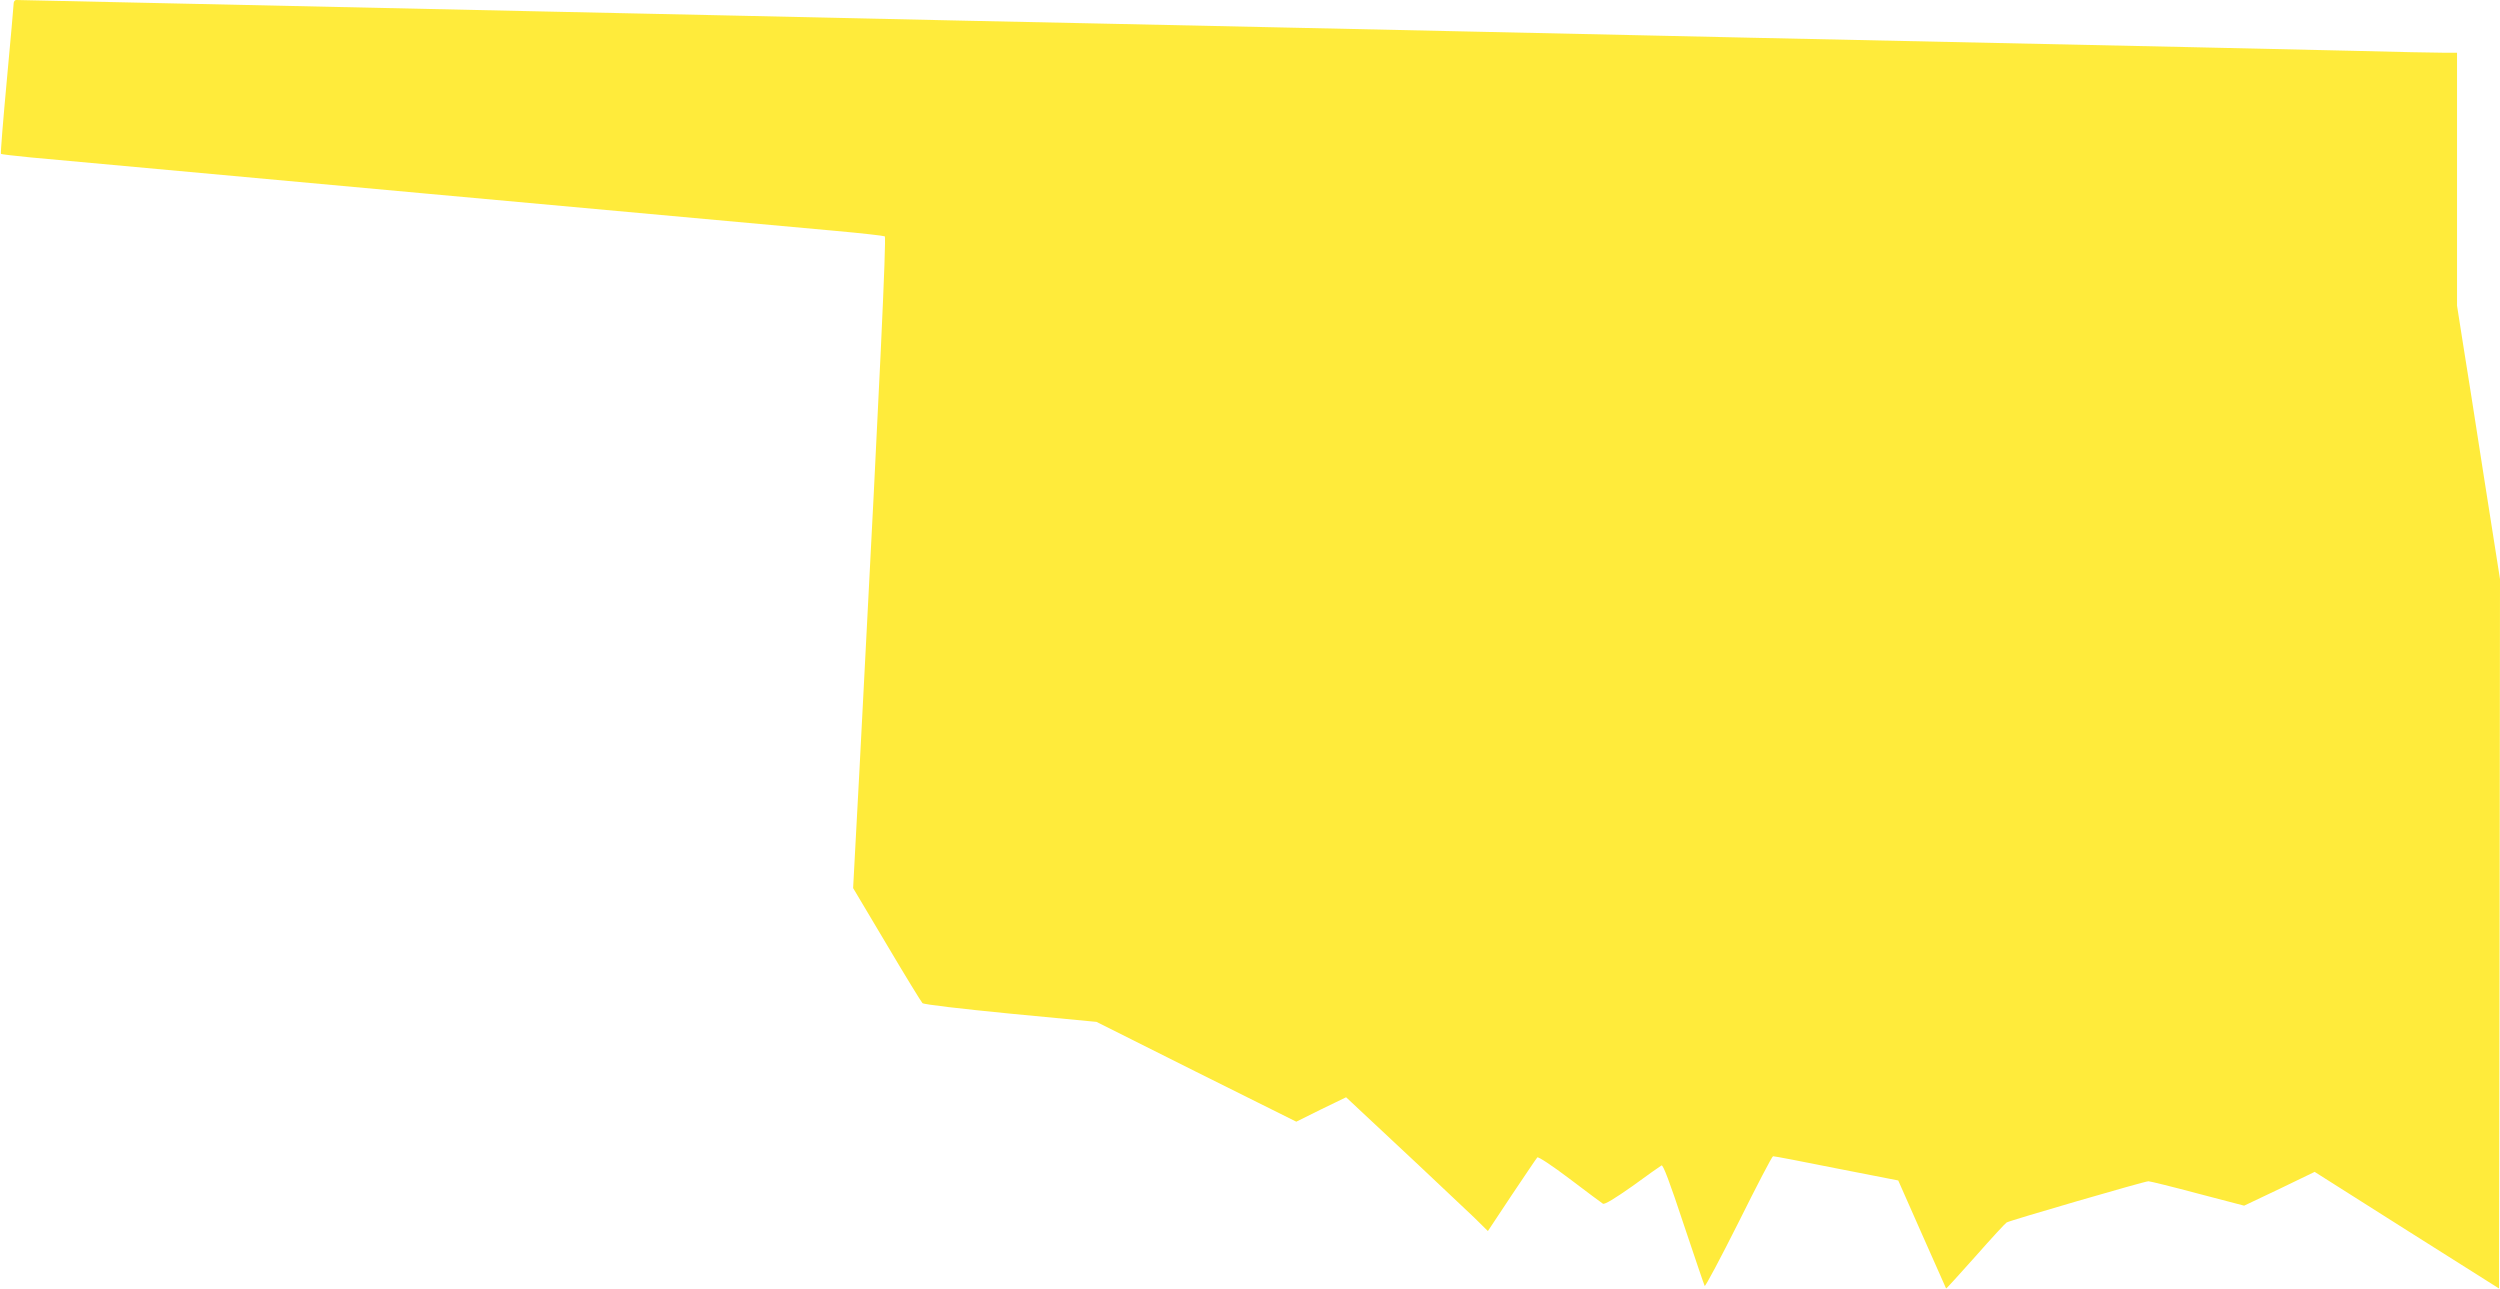 <?xml version="1.0" standalone="no"?>
<!DOCTYPE svg PUBLIC "-//W3C//DTD SVG 20010904//EN"
 "http://www.w3.org/TR/2001/REC-SVG-20010904/DTD/svg10.dtd">
<svg version="1.0" xmlns="http://www.w3.org/2000/svg"
 width="1280pt" height="660pt" viewBox="0 0 1280 660"
 preserveAspectRatio="xMidYMid meet">
<g transform="translate(0,660) scale(0.1,-0.1)"
fill="#ffeb3b" stroke="none">
<path d="M70 6583 c0 -10 -16 -187 -35 -393 -19 -205 -33 -376 -30 -378 2 -2
70 -10 152 -18 206 -19 3824 -350 4120 -376 134 -12 247 -25 253 -28 9 -5 -27
-774 -110 -2355 -6 -110 -15 -283 -20 -385 -5 -102 -15 -278 -21 -391 l-11
-206 172 -289 c94 -159 177 -294 183 -300 7 -7 196 -29 451 -54 l440 -42 511
-256 512 -255 127 63 128 62 31 -29 c133 -123 566 -530 624 -586 l71 -70 122
184 c68 101 126 188 131 193 5 5 76 -42 166 -110 86 -65 163 -123 170 -127 9
-5 60 26 151 90 75 55 142 102 149 106 8 5 43 -88 113 -300 57 -170 105 -312
108 -317 3 -5 81 142 174 327 92 185 171 337 176 337 4 1 150 -27 324 -62
l317 -62 122 -276 c67 -151 122 -276 123 -277 1 -2 69 73 151 165 81 92 153
170 159 173 19 11 710 212 726 211 8 0 122 -28 253 -63 l237 -62 181 86 180
87 472 -299 472 -298 3 1816 2 1816 -81 515 c-44 283 -93 598 -110 700 l-29
185 0 648 0 647 -67 0 c-38 0 -250 4 -473 10 -464 11 -980 22 -2290 50 -509
11 -1130 24 -1380 30 -250 5 -662 14 -915 20 -253 5 -667 14 -920 20 -253 5
-671 14 -930 20 -440 9 -673 14 -1840 40 -253 5 -669 15 -925 20 -682 15
-2741 60 -2757 60 -7 0 -13 -8 -13 -17z"/>
</g>
</svg>
